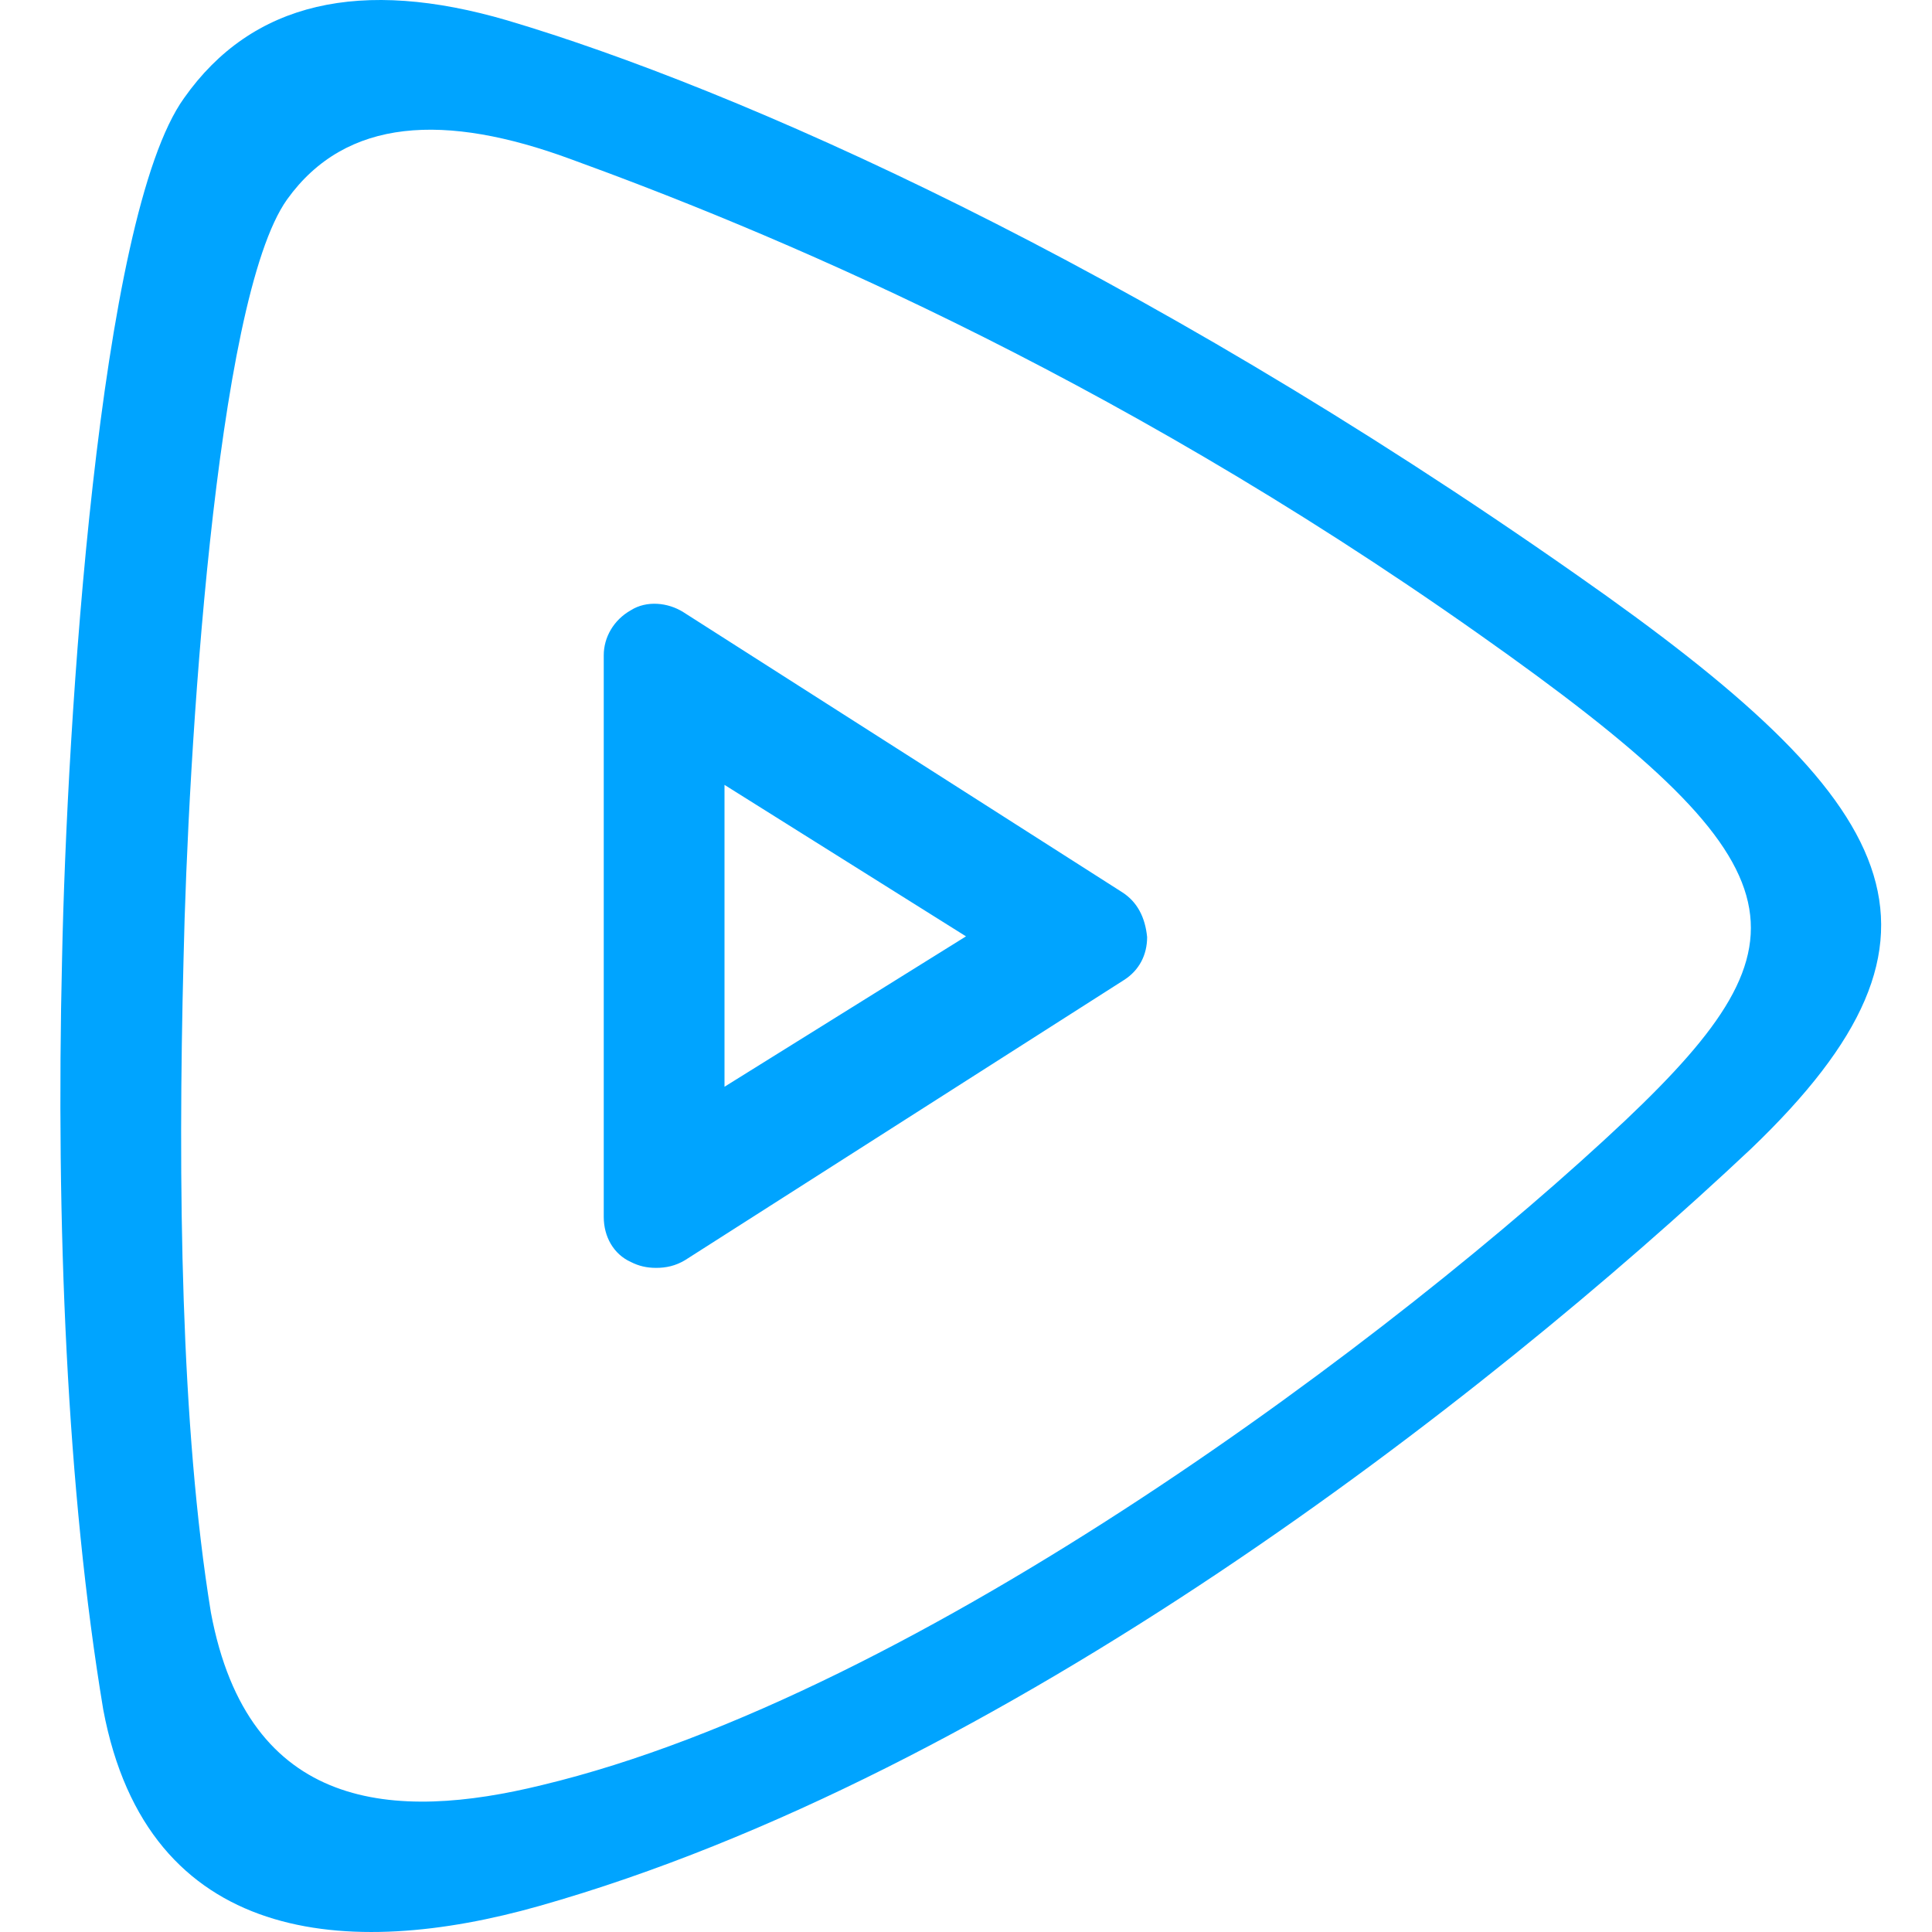<?xml version="1.0" encoding="UTF-8"?>
<svg width="32px" height="32px" viewBox="0 0 32 32" version="1.1" xmlns="http://www.w3.org/2000/svg" xmlns:xlink="http://www.w3.org/1999/xlink">
    <!-- Generator: Sketch 52.6 (67491) - http://www.bohemiancoding.com/sketch -->
    <title>移动直播sdk-32px</title>
    <desc>Created with Sketch.</desc>
    <g id="移动直播sdk-32px" stroke="none" stroke-width="1" fill="none" fill-rule="evenodd">
        <rect id="Rectangle-Copy" fill="#444444" opacity="0" x="0" y="0" width="32" height="32"></rect>
        <g id="Group" transform="translate(1, 0)" fill="#00A4FF" fill-rule="nonzero">
            <path d="M25.118,9.524 C17.744,4.354 11.208,1.467 7.403,0.338 C4.988,-0.37 3.177,0.023 2.049,1.624 C0.632,3.593 0.107,11.991 0.028,15.876 C-0.077,20.285 0.107,24.694 0.71,28.316 C1.445,32.226 4.778,32.463 7.928,31.57 C15.618,29.392 23.57,23.198 28.005,19.025 C31.732,15.456 30.525,13.303 25.118,9.524 Z M25.922,18.556 C22.18,22.083 14.243,28.066 7.975,29.567 C5.544,30.163 3.112,30.02 2.493,26.707 C1.992,23.633 1.945,19.605 2.04,15.886 C2.111,12.573 2.564,4.97 3.756,3.302 C4.733,1.943 6.378,1.872 8.451,2.635 C11.598,3.779 17.246,6.091 23.491,10.5 C28.901,14.313 29.092,15.553 25.922,18.556 Z M17.582,14.775 L10.318,10.139 C10.061,9.977 9.707,9.944 9.45,10.107 C9.161,10.269 9,10.56 9,10.852 L9,20.157 C9,20.481 9.161,20.773 9.45,20.903 C9.579,20.968 9.707,21 9.868,21 C10.029,21 10.189,20.968 10.35,20.87 L17.614,16.234 C17.871,16.072 18,15.813 18,15.521 C17.968,15.197 17.839,14.937 17.582,14.775 Z M11,18 L11,13 L15,15.509 L11,18 Z" id="Shape"></path>
        </g>
    </g>
</svg>